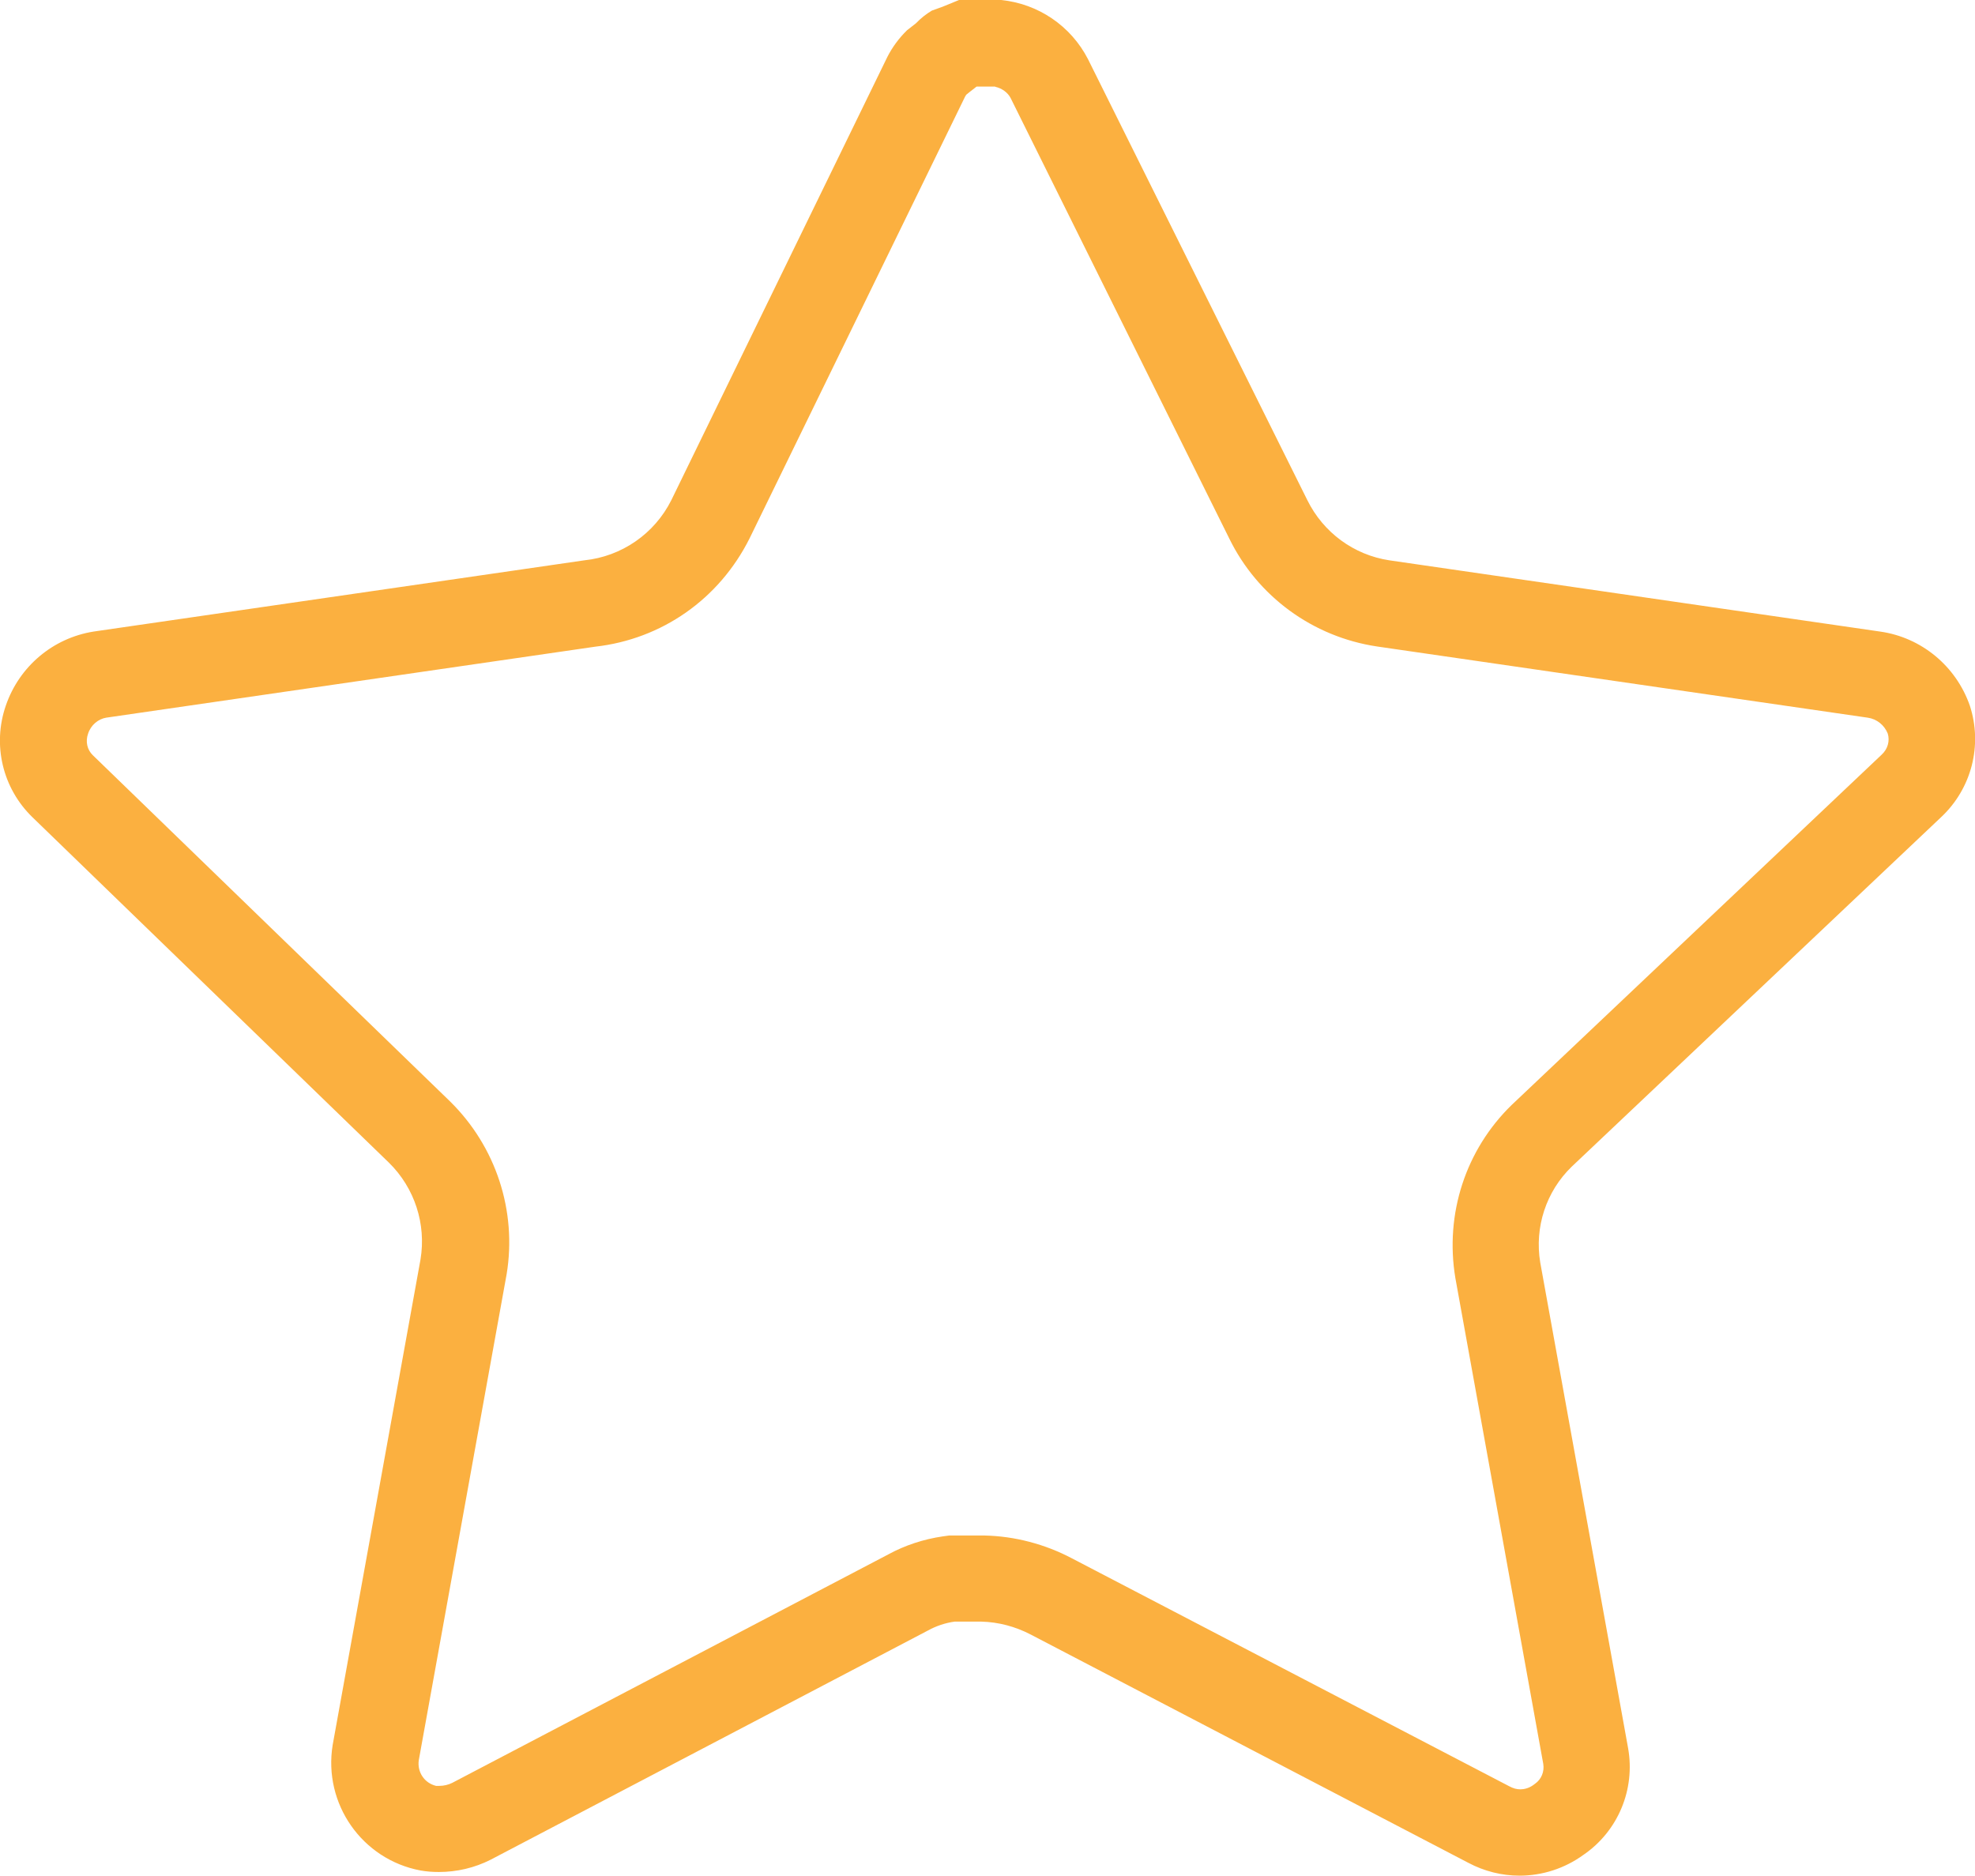 <?xml version="1.0" encoding="UTF-8"?><svg id="Layer_2" xmlns="http://www.w3.org/2000/svg" viewBox="0 0 91.49 86.91"><defs><style>.cls-1{fill:#fbb040;stroke-width:0px;}</style></defs><g id="Layer_1-2"><g id="Iconly_Bold_Star"><g id="Star-2"><path id="Star-3" class="cls-1" d="m46.1,4.02c.32.07.58.27.71.51l10.14,20.43c1.31,2.67,3.85,4.54,6.83,4.99l22.74,3.3c.42.06.77.34.93.74.1.34,0,.71-.28.97l-17.14,16.23c-2.13,2.07-3.11,5.05-2.61,8.03l4.07,22.5c.06.36-.09.72-.38.92l-.04.03-.04.03c-.22.16-.45.2-.6.2-.17,0-.33-.04-.53-.15l-20.24-10.55c-1.25-.66-2.65-1.03-4.06-1.06h-.05s-.05,0-.05,0h-1.53l-.29.04c-.9.13-1.77.42-2.52.83l-20.21,10.59c-.18.09-.39.14-.6.14-.05,0-.1,0-.15,0-.54-.13-.88-.64-.8-1.19l4.07-22.52c.48-2.92-.49-5.91-2.63-8.01L4.3,34.99c-.26-.25-.35-.63-.22-1,.13-.4.47-.68.84-.74l22.66-3.29c3.08-.35,5.73-2.2,7.14-5.01l9.99-20.48s.03-.05.05-.08l.16-.13.27-.21.02-.02h0s.04-.02.04-.02h.85m.28-4.02h-1.93l-.78.32-.5.18c-.27.16-.52.36-.74.59l-.41.32c-.37.36-.68.78-.91,1.23l-10.01,20.54c-.78,1.56-2.3,2.61-4.03,2.79l-22.73,3.3c-1.89.3-3.45,1.62-4.07,3.43-.63,1.82-.15,3.83,1.23,5.17l16.52,16.01c1.19,1.17,1.73,2.84,1.46,4.48l-4.07,22.5c-.44,2.72,1.36,5.3,4.07,5.81.28.05.56.07.85.07.83,0,1.65-.19,2.4-.57l20.26-10.62c.38-.21.8-.35,1.23-.41h1.24c.8.02,1.58.23,2.29.6l20.26,10.57c.75.4,1.57.6,2.38.6,1.05,0,2.09-.33,2.97-.97,1.6-1.1,2.4-3.03,2.06-4.94l-4.07-22.5c-.27-1.63.27-3.29,1.46-4.44l17.11-16.19c1.41-1.32,1.93-3.33,1.33-5.17-.64-1.83-2.24-3.16-4.16-3.43l-22.73-3.3c-1.65-.25-3.06-1.29-3.8-2.79L50.4,2.74c-.79-1.54-2.31-2.57-4.03-2.74h0Z"/></g></g></g></svg>